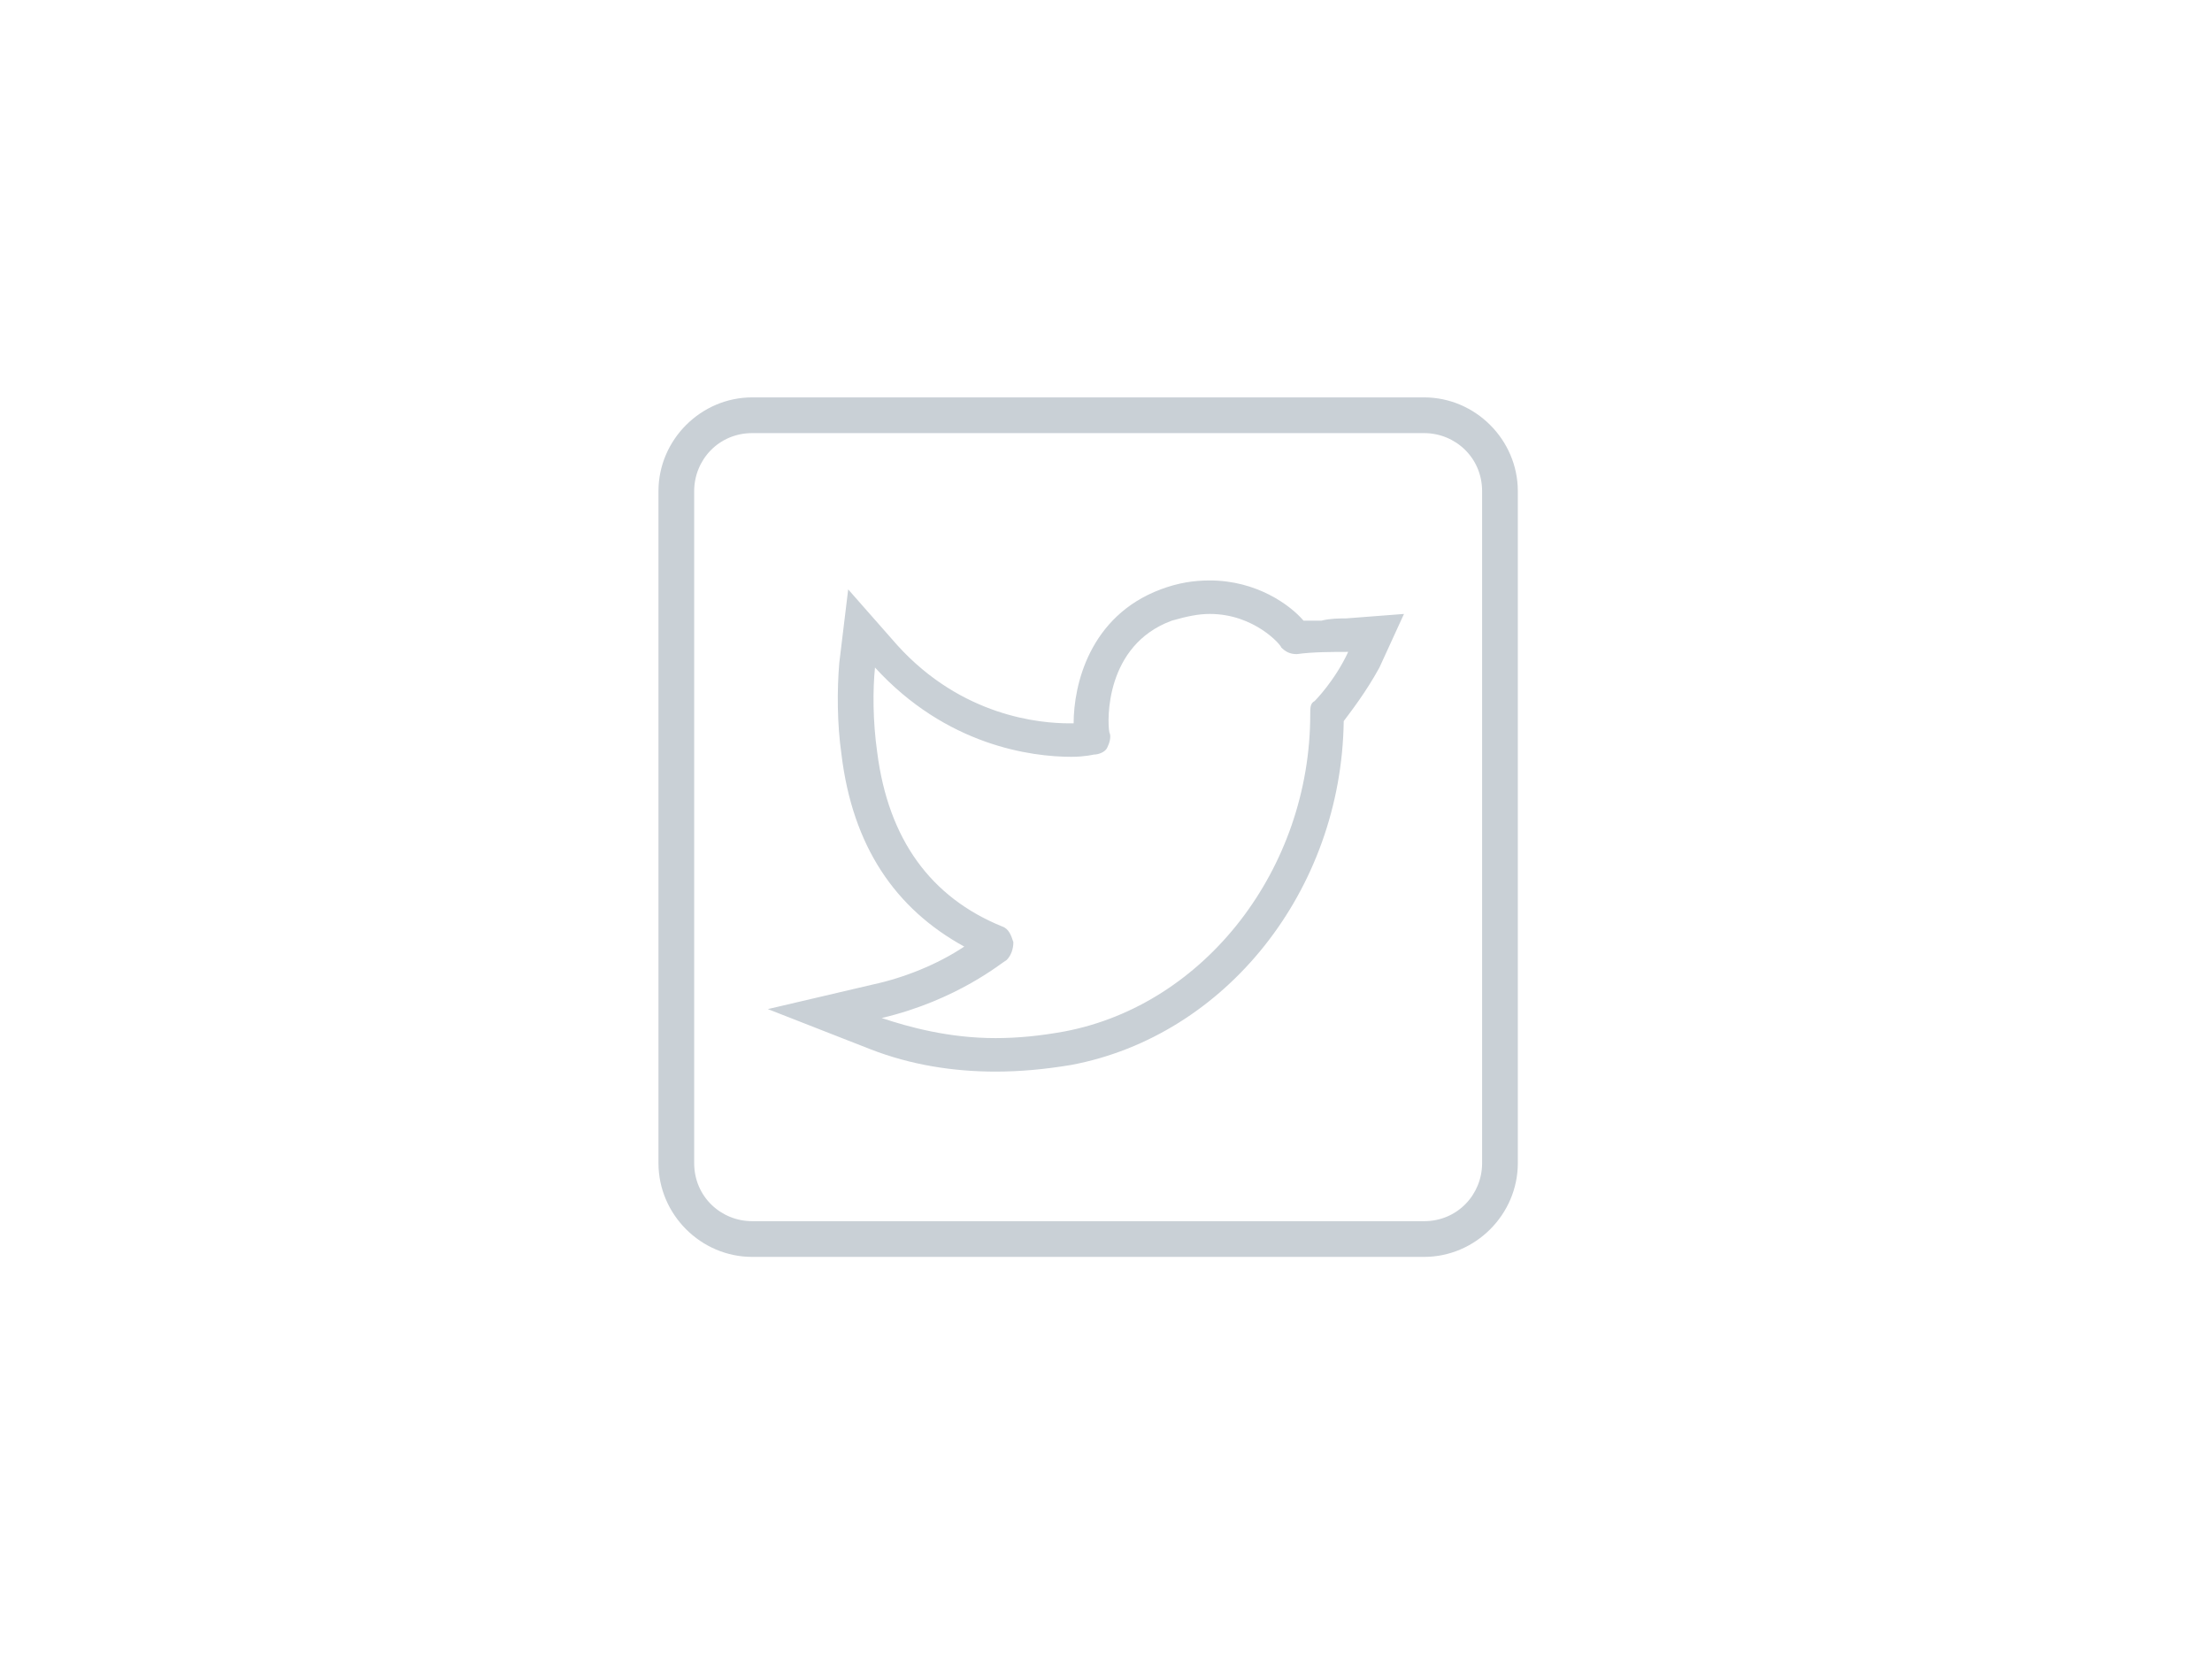 <?xml version="1.0" encoding="utf-8"?>
<!-- Generator: Adobe Illustrator 25.0.1, SVG Export Plug-In . SVG Version: 6.00 Build 0)  -->
<svg version="1.1" id="Layer_1" xmlns="http://www.w3.org/2000/svg" xmlns:xlink="http://www.w3.org/1999/xlink" x="0px" y="0px"
	 viewBox="0 0 99.1 74.1" style="enable-background:new 0 0 99.1 74.1;" xml:space="preserve">
<style type="text/css">
	.st0{fill:#C9D0D6;}
</style>
<g>
	<path class="st0" d="M54.2,27.5c2,0,3.2,1.4,3.2,1.5c0.2,0.2,0.4,0.3,0.7,0.3c0.7-0.1,1.6-0.1,2.3-0.1c-0.6,1.3-1.5,2.2-1.5,2.2
		c-0.2,0.1-0.2,0.3-0.2,0.6c0,6.9-4.7,13-11,14.2c-1.1,0.2-2.1,0.3-3.1,0.3c-2.1,0-3.9-0.5-5.1-0.9c3.4-0.8,5.4-2.5,5.6-2.6
		c0.2-0.2,0.3-0.5,0.3-0.8c-0.1-0.3-0.2-0.6-0.5-0.7c-3.2-1.3-5.1-3.9-5.6-7.8c-0.2-1.4-0.2-2.8-0.1-3.8c3.2,3.5,7,4,8.8,4
		c0.6,0,1-0.1,1-0.1c0.2,0,0.5-0.1,0.6-0.3c0.1-0.2,0.2-0.5,0.1-0.7c-0.1-0.5-0.2-3.9,2.8-5C53.2,27.6,53.7,27.5,54.2,27.5 M54.2,26
		L54.2,26c-0.7,0-1.4,0.1-2.2,0.4c-3.2,1.2-3.9,4.3-3.9,6c0,0-0.1,0-0.2,0c-1.3,0-4.8-0.3-7.7-3.5l-2.2-2.5l-0.4,3.3
		c-0.1,1.2-0.1,2.7,0.1,4.1c0.5,4.1,2.4,6.9,5.5,8.6c-1.2,0.8-2.7,1.4-4.1,1.7l-4.7,1.1L39,47c1.8,0.7,3.7,1,5.6,1
		c1.1,0,2.2-0.1,3.4-0.3c6.9-1.3,12.1-7.8,12.2-15.4c0.3-0.4,1-1.3,1.6-2.4l1.1-2.4l-2.6,0.2c-0.3,0-0.7,0-1.1,0.1
		c-0.3,0-0.6,0-0.8,0C57.8,27.1,56.3,26,54.2,26L54.2,26z"/>
</g>
<path class="st0" d="M63.8,56.3H33.7c-2.3,0-4.2-1.9-4.2-4.2V22c0-2.3,1.9-4.2,4.2-4.2h30.1c2.3,0,4.2,1.9,4.2,4.2v30.1
	C68,54.4,66.1,56.3,63.8,56.3z M33.7,19.4c-1.5,0-2.6,1.2-2.6,2.6v30.1c0,1.5,1.2,2.6,2.6,2.6h30.1c1.5,0,2.6-1.2,2.6-2.6V22
	c0-1.5-1.2-2.6-2.6-2.6H33.7z"/>
</svg>
